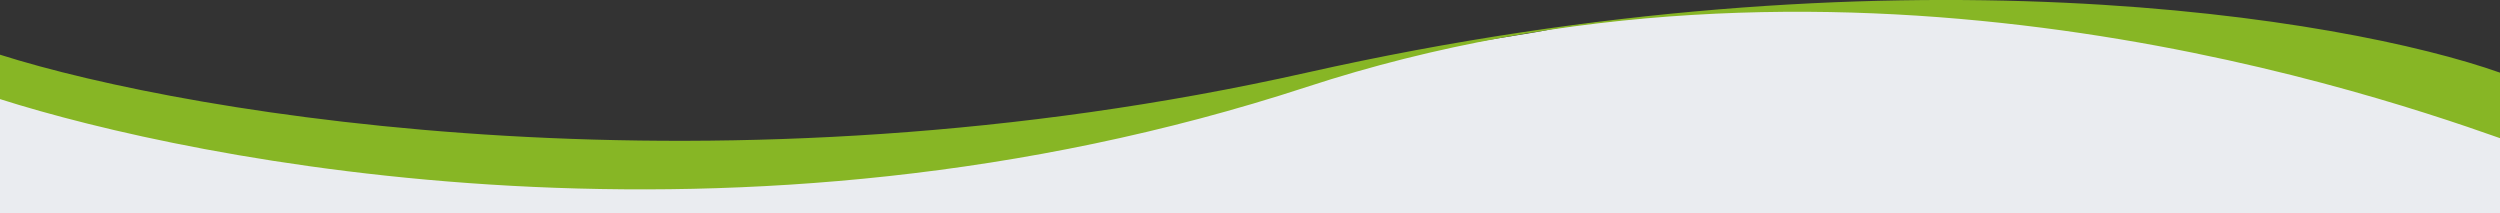 <?xml version="1.0" encoding="UTF-8"?>
<svg id="Layer_1" xmlns="http://www.w3.org/2000/svg" version="1.1" viewBox="0 0 1920 163.6">
  <rect x="0" y="0" width="1920" height="163.6" fill="#333333" stroke="none"/>
  <!-- Generator: Adobe Illustrator 29.5.1, SVG Export Plug-In . SVG Version: 2.1.0 Build 141)  -->
  <defs>
    <style>
      .st0 {
        fill: #eaecf0;
      }

      .st1 {
        fill: #87b625;
      }
    </style>
  </defs>
  <path class="st0" d="M0,58.5v105.1h1920v-98.1S1610.9,11,1507.1,6.6c-57-2.4-122.4-4.7-210.3,3.9-29.5,2.9-78.7,6.6-108.1,12.5-20.6,4.1-57.2,9-78.3,13.3-198.4,40.7-401.6,86.4-609.8,96.4C233.9,145.8,0,58.5,0,58.5Z"/>
  <path class="st1" d="M1003.5,55.8C553.9,156.8,147.2,88.7,0,42v34.1c147.2,46.8,565.5,133.9,1003.5-9.3h0c402.5-131.7,797.5-2.8,916.5,39.3v-50.3c-119-42.1-466.9-101.1-916.5,0Z"/>
</svg>